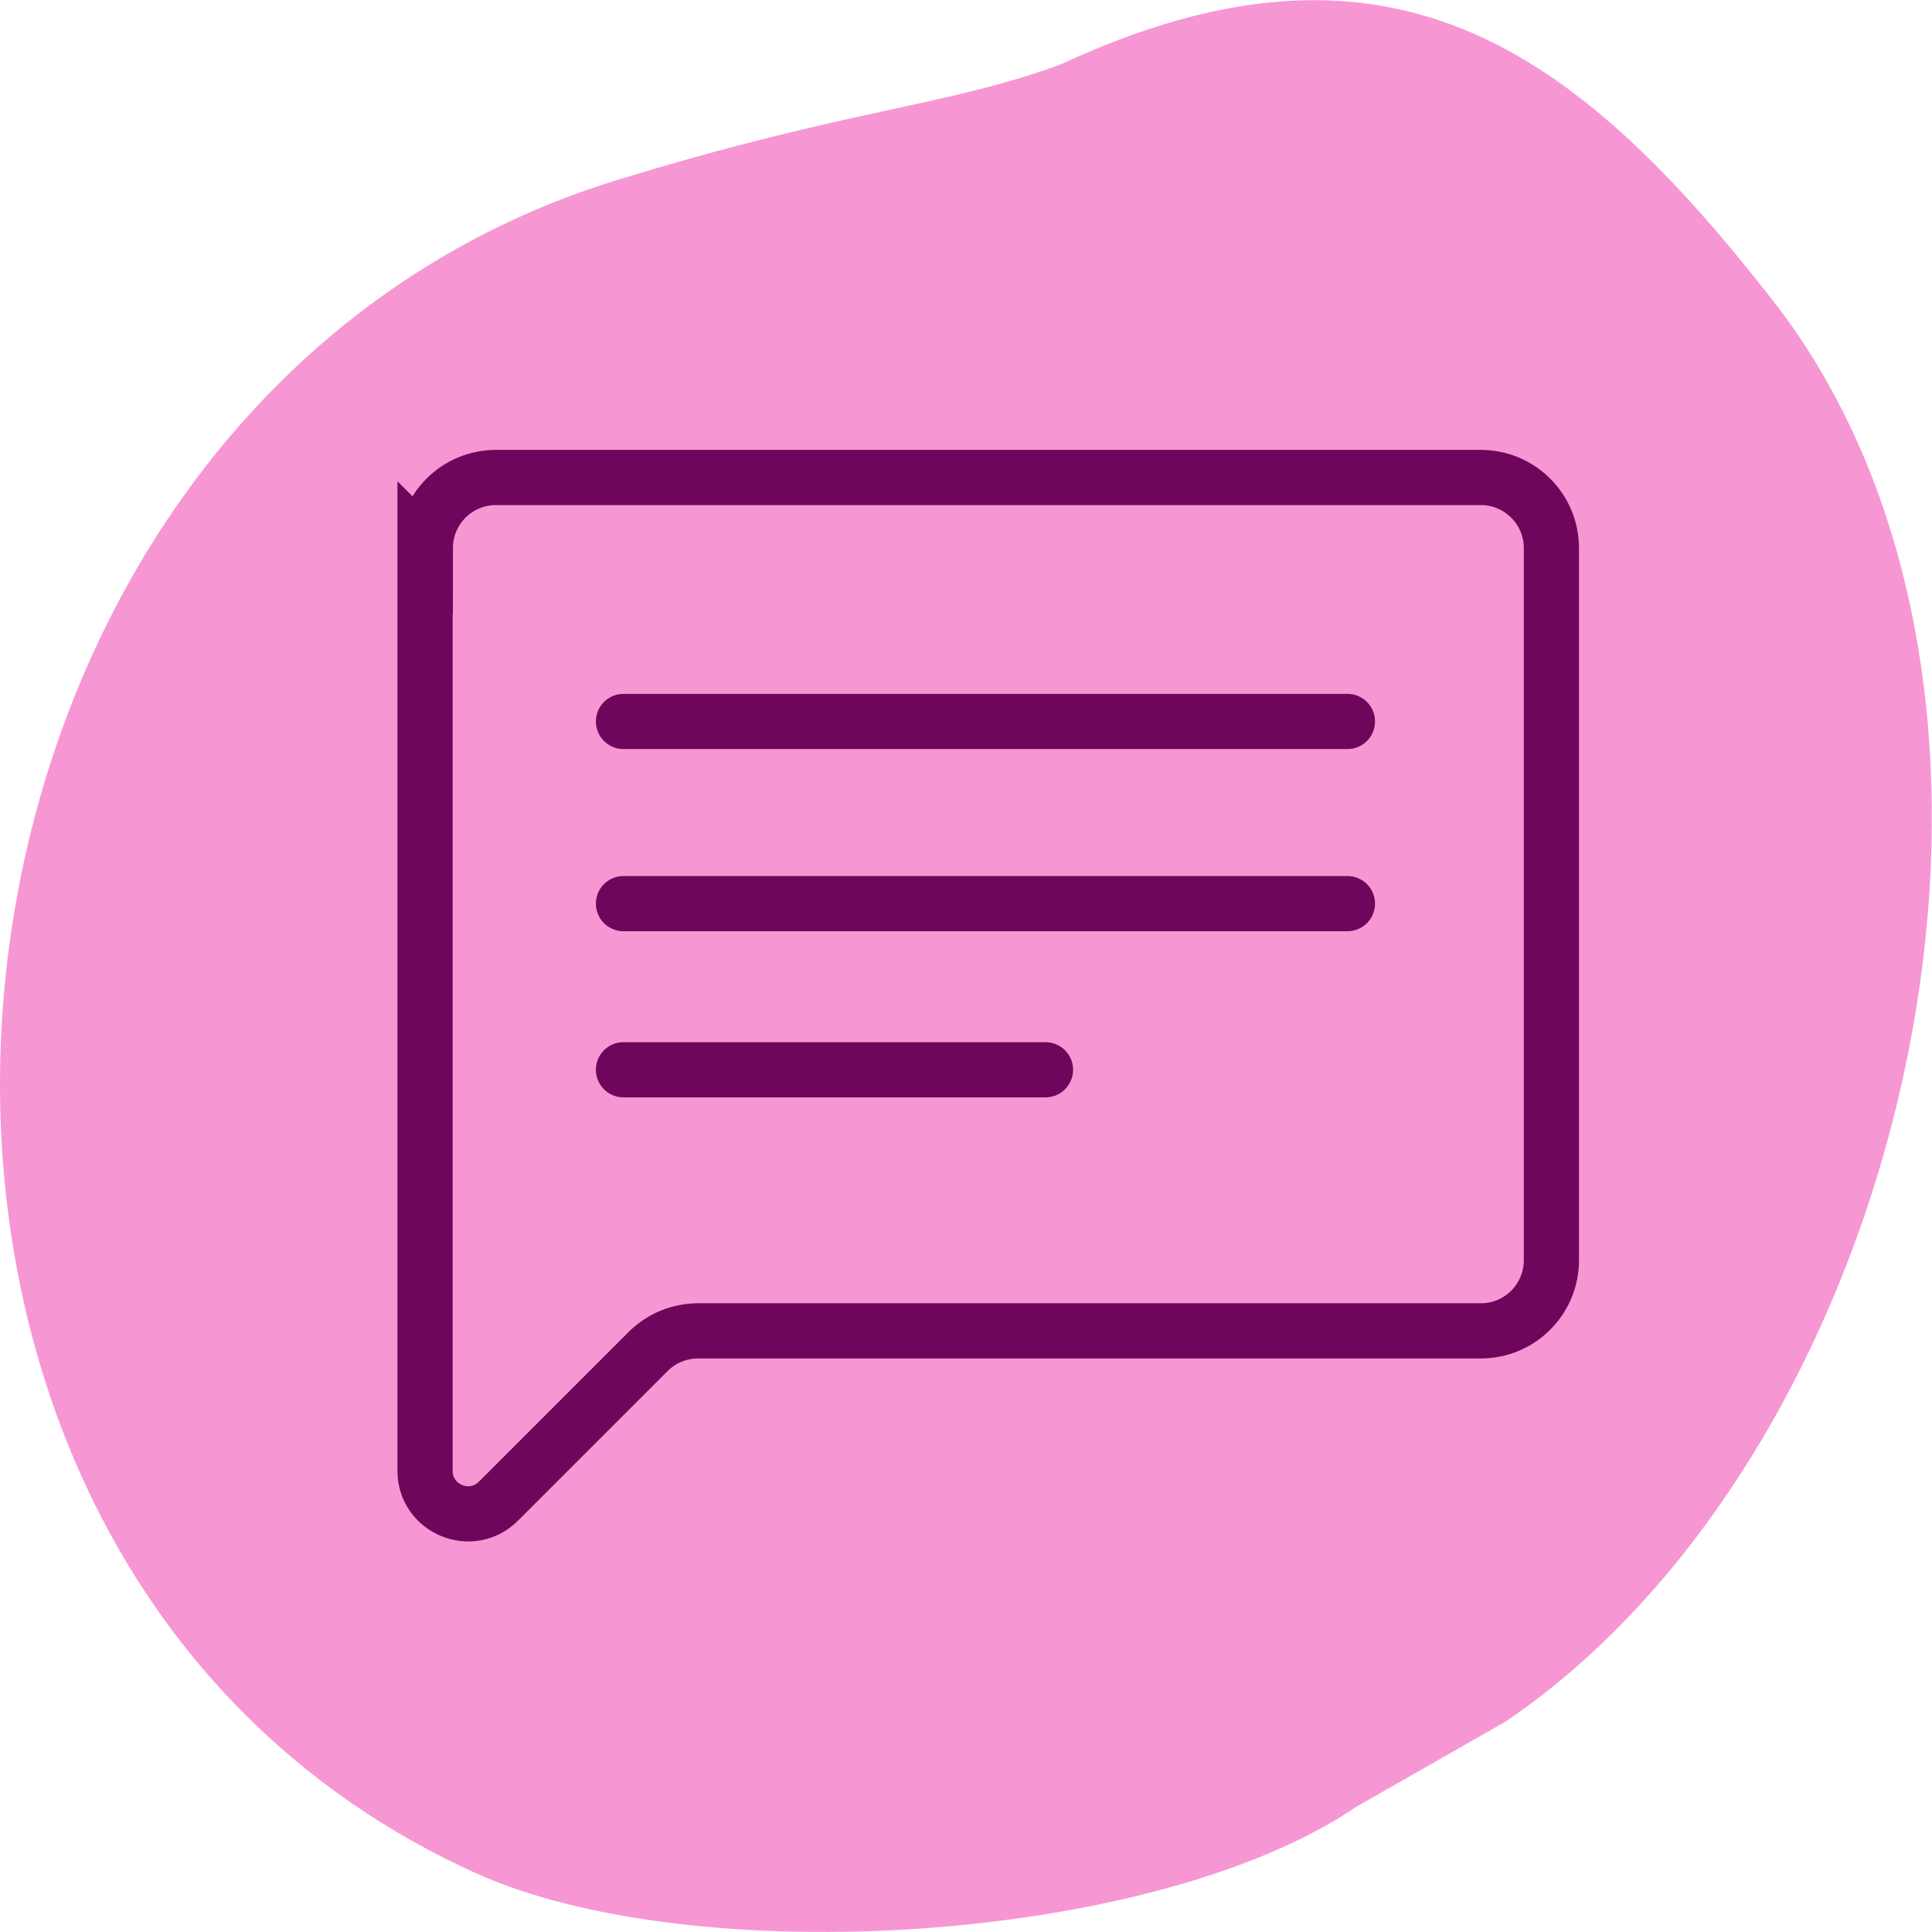 <?xml version="1.0" encoding="UTF-8"?>
<svg id="Layer_1" data-name="Layer 1" xmlns="http://www.w3.org/2000/svg" viewBox="0 0 70 70">
  <defs>
    <style>
      .cls-1 {
        fill: none;
        stroke-linecap: round;
      }

      .cls-1, .cls-2 {
        stroke: #70065b;
        stroke-miterlimit: 10;
        stroke-width: 2px;
      }

      .cls-3, .cls-2 {
        fill: #f697d4;
      }
    </style>
  </defs>
  <path class="cls-3" d="M22.37,6.52c8.39-2.58,11.88-2.65,16.07-4.19,11.88-5.52,18.63-.62,25.78,8.54,11.26,14.42,4.99,41.56-9.66,51.5l-5.43,3.1c-7.3,4.96-23.99,5.98-31.91,2.39C-8.44,56.22-4.35,14.72,22.37,6.52Z"/>
  <g>
    <path class="cls-2" d="M15.4,19.85v33.44c0,1.39,1.68,2.08,2.66,1.1l5.42-5.42c.48-.48,1.13-.75,1.81-.75h28.36c1.42,0,2.56-1.15,2.56-2.56v-25.8c0-1.42-1.15-2.56-2.56-2.56H17.97c-1.42,0-2.56,1.15-2.56,2.56Z"/>
    <line class="cls-1" x1="22.59" y1="26.14" x2="48.82" y2="26.14"/>
    <line class="cls-1" x1="22.59" y1="32.74" x2="48.82" y2="32.74"/>
    <line class="cls-1" x1="22.59" y1="38.76" x2="37.88" y2="38.76"/>
  </g>
</svg>